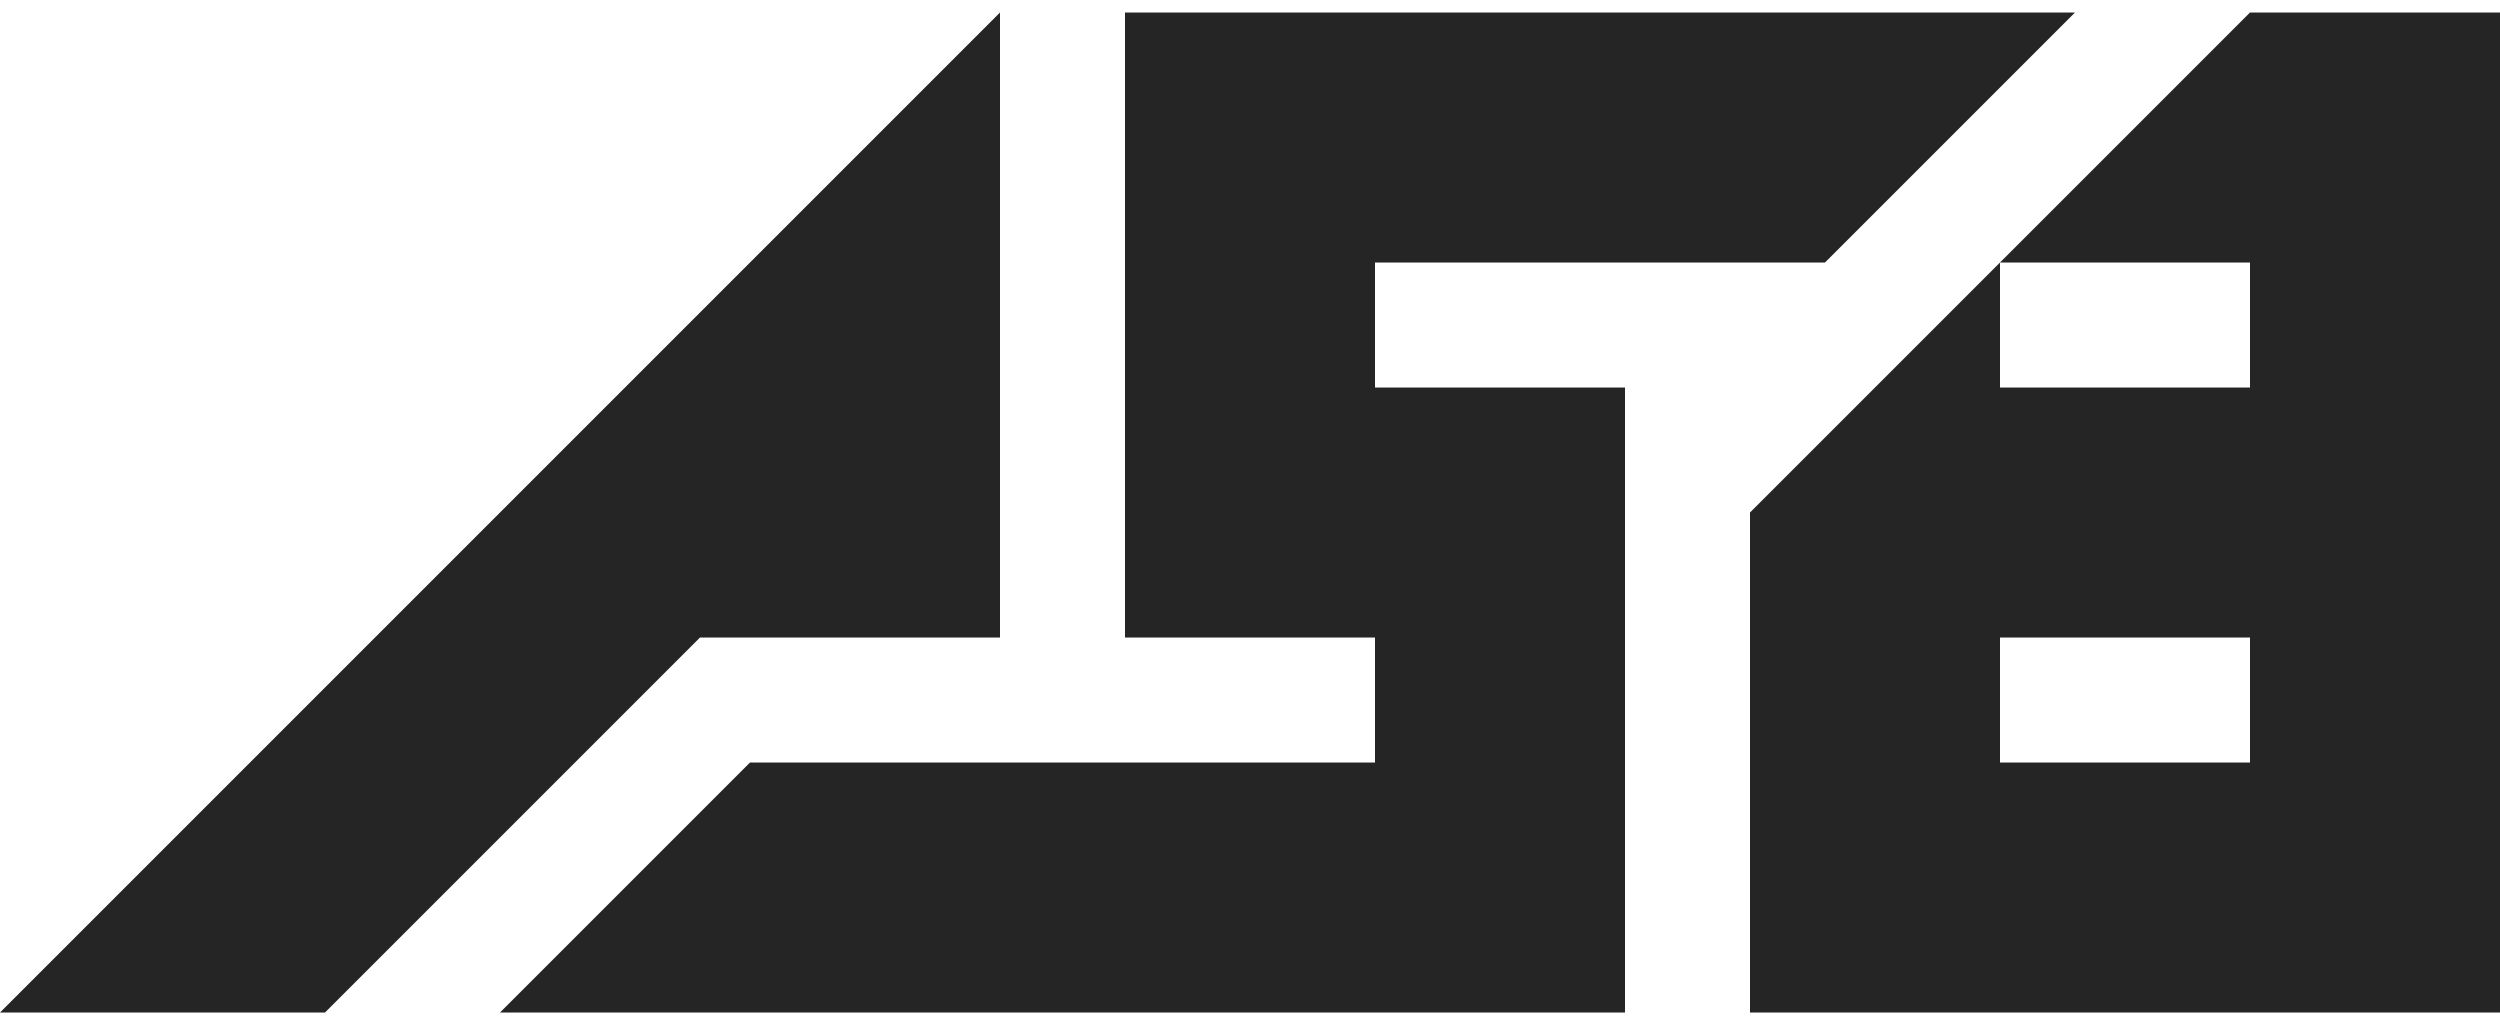 <svg width="100" height="41" viewBox="0 0 100 41" fill="none" xmlns="http://www.w3.org/2000/svg">
<path d="M40 0.5L0 40.5H13L28 25.5H40V0.5Z" fill="#252525"/>
<path fill-rule="evenodd" clip-rule="evenodd" d="M90 10.5H80L90 0.5H100V10.5V15.5V25.5V30.5V40.5H90H80H70V20.5L80 10.5V15.5H90V10.5ZM90 25.5V30.5H80V25.5H90Z" fill="#252525"/>
<path fill-rule="evenodd" clip-rule="evenodd" d="M55 0.5H45V25.5H55V30.5H30L20 40.5H55H65V15.5H55V10.5H73L83 0.5H55Z" fill="#252525"/>
</svg>
